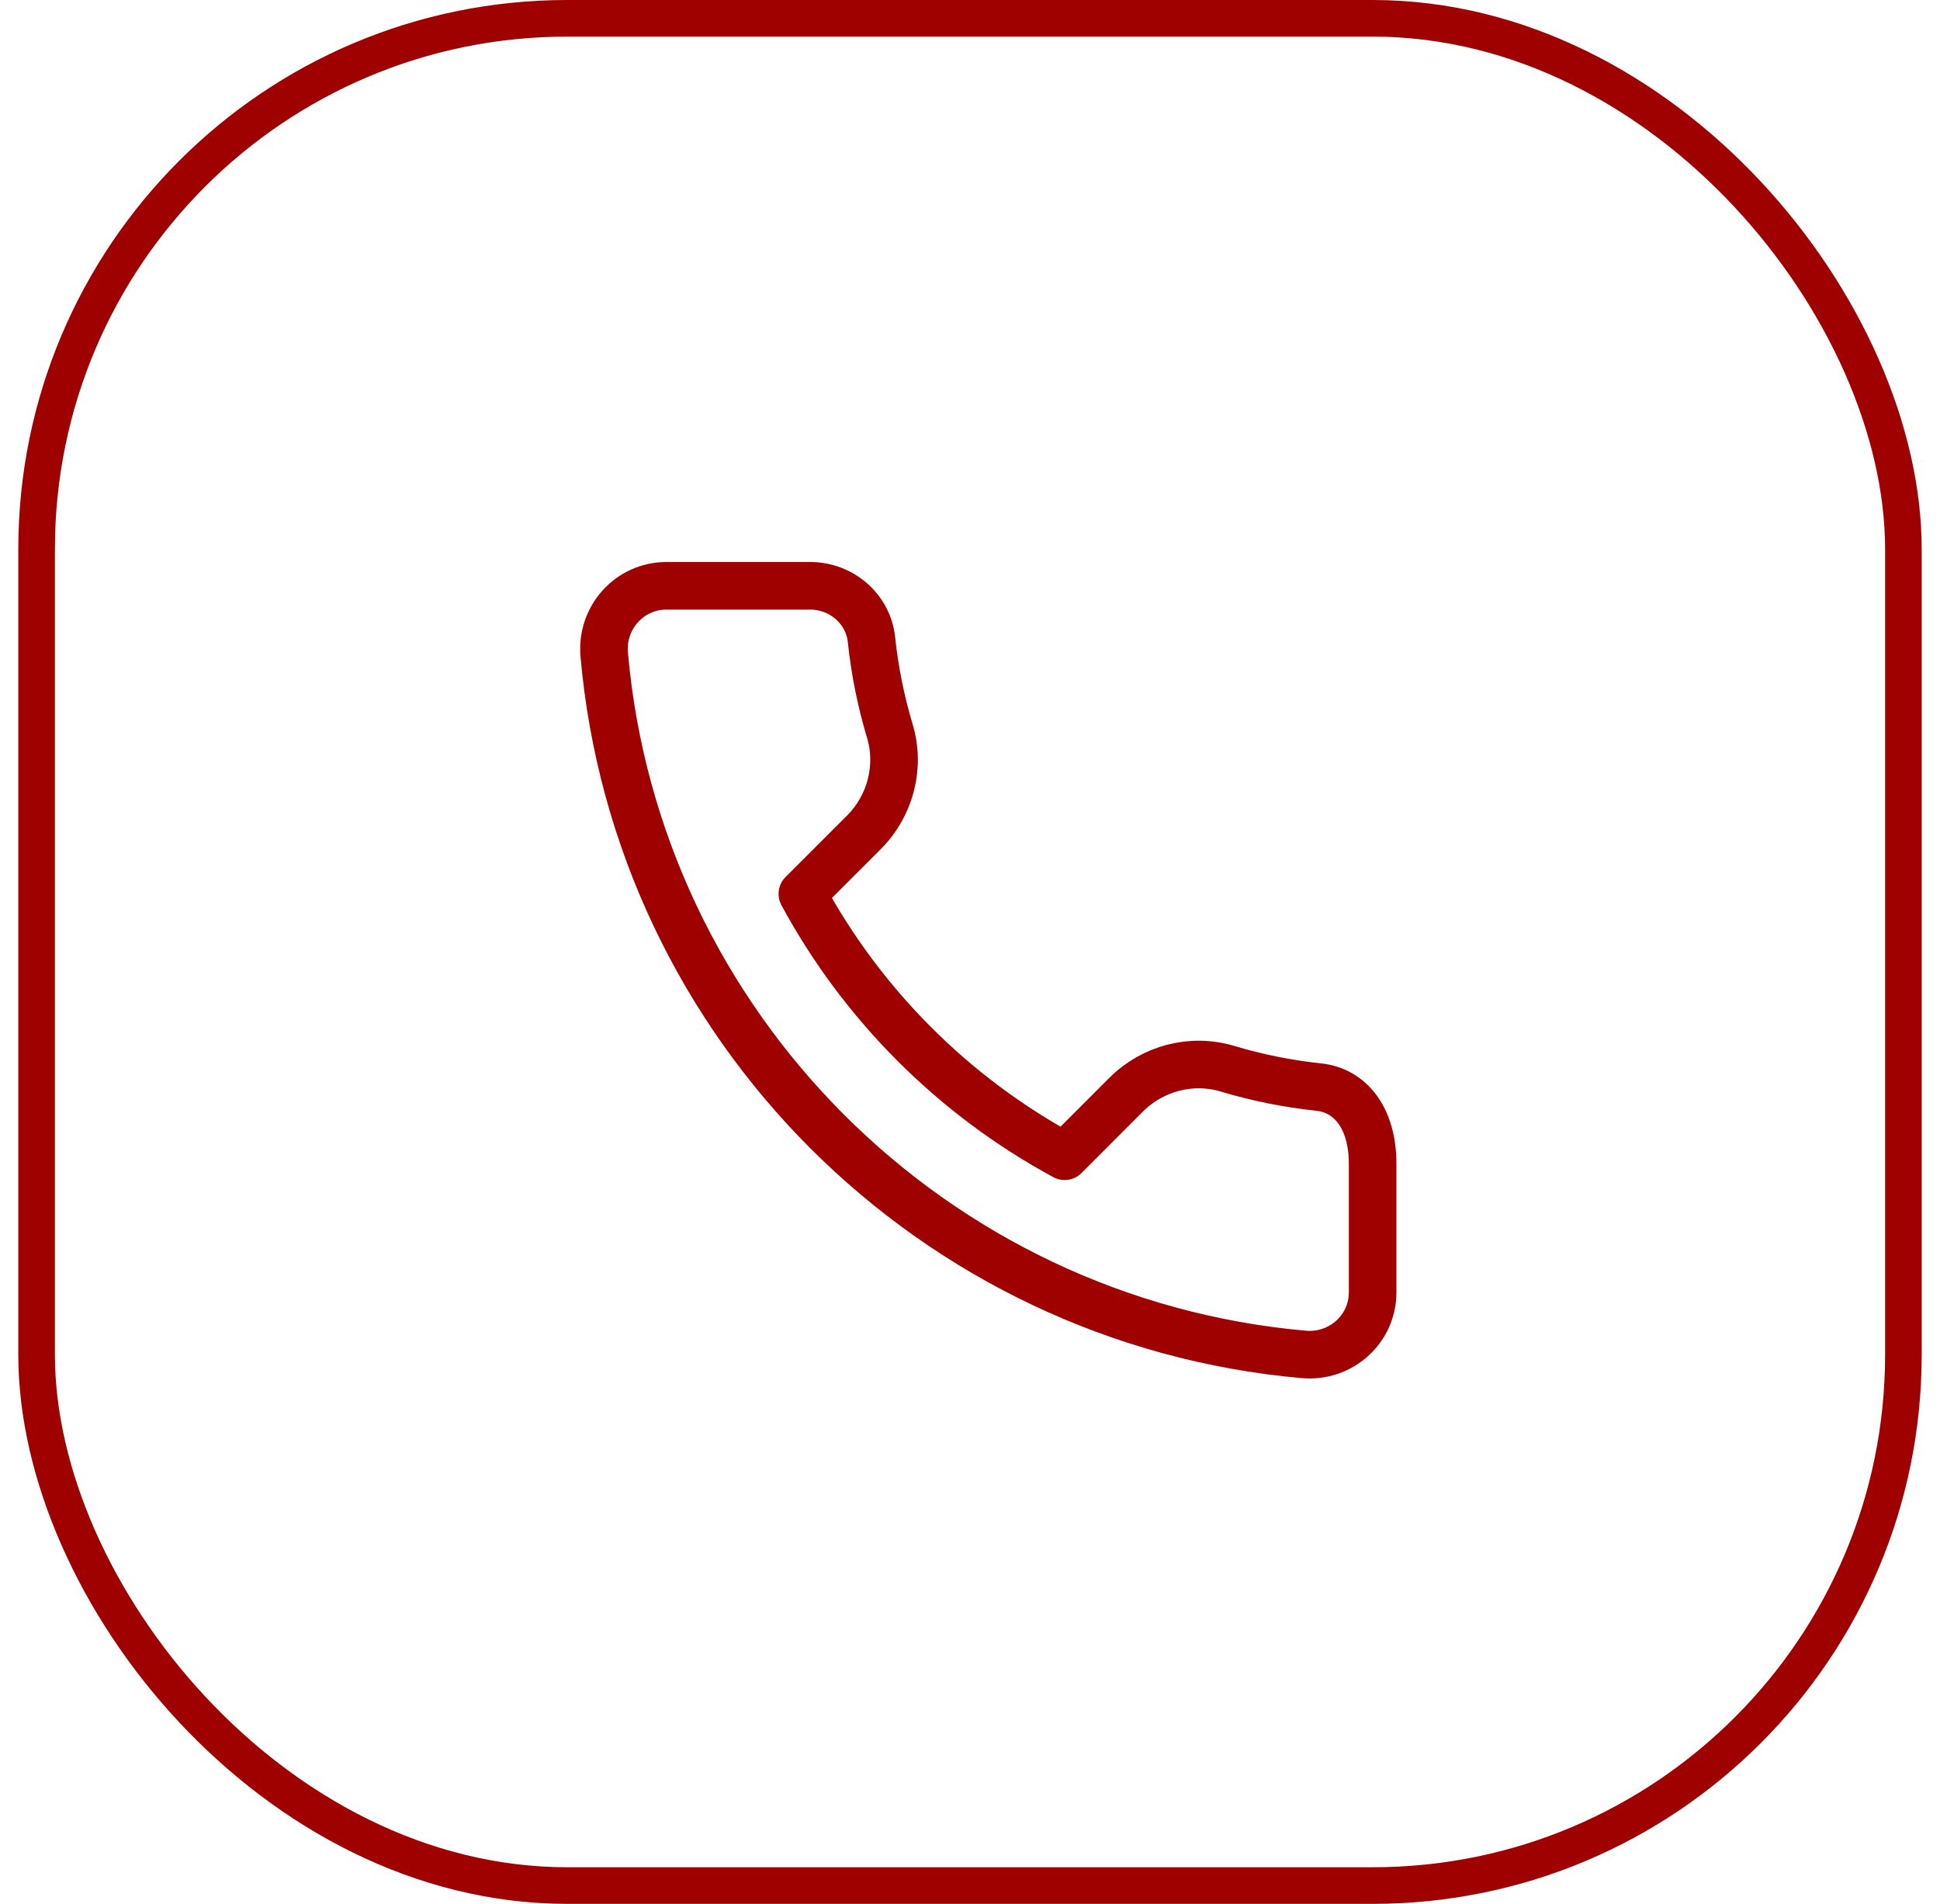 <svg width="53" height="52" viewBox="0 0 53 52" fill="none" xmlns="http://www.w3.org/2000/svg">
<rect x="1" y="0.5" width="51" height="51" rx="14.5" stroke="#9F0000"/>
<path d="M24.309 19.962C24.068 19.16 23.899 18.326 23.808 17.469C23.719 16.626 22.984 16 22.137 16H18.207C17.196 16 16.418 16.873 16.507 17.879C17.403 28.02 25.48 36.097 35.621 36.993C36.627 37.082 37.5 36.306 37.5 35.296V31.793C37.5 30.514 36.873 29.781 36.031 29.692C35.174 29.601 34.34 29.432 33.538 29.191C32.555 28.896 31.492 29.174 30.767 29.898L29.086 31.58C26.056 29.941 23.559 27.444 21.92 24.414L23.602 22.733C24.326 22.008 24.604 20.945 24.309 19.962Z" stroke="#9F0000" stroke-width="1.3" stroke-linecap="round" stroke-linejoin="round"/>
</svg>
